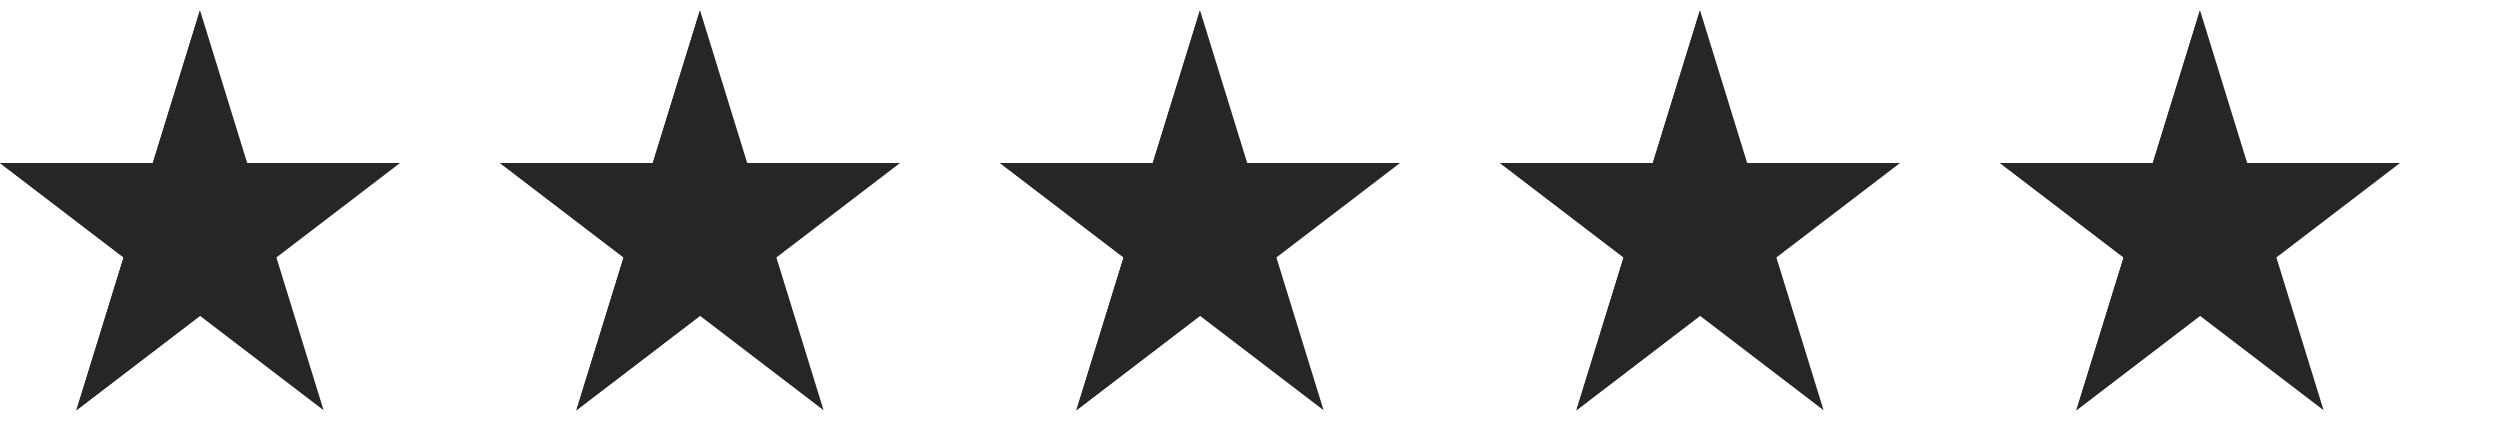 <svg width="100" height="17" viewBox="0 0 100 17" fill="none" xmlns="http://www.w3.org/2000/svg">
<g clip-path="url(#clip0_11_105)">
<path d="M8 0.41L6.112 6.521H0L4.944 10.298L3.056 16.41L8 12.633L12.944 16.41L11.056 10.298L16 6.521H9.888L8 0.41Z" fill="#262626"/>
<path d="M8 0.41V12.633L3.056 16.41L4.944 10.298L0 6.521H6.112L8 0.41Z" fill="#262626"/>
</g>
<g clip-path="url(#clip1_11_105)">
<path d="M28 0.41L26.111 6.521H20L24.945 10.298L23.055 16.41L28 12.633L32.944 16.41L31.055 10.298L36 6.521H29.889L28 0.41Z" fill="#262626"/>
<path d="M28 0.41V12.633L23.055 16.41L24.945 10.298L20 6.521H26.111L28 0.41Z" fill="#262626"/>
</g>
<g clip-path="url(#clip2_11_105)">
<path d="M48 0.41L46.111 6.521H40L44.944 10.298L43.056 16.41L48 12.633L52.944 16.41L51.056 10.298L56 6.521H49.889L48 0.41Z" fill="#262626"/>
<path d="M48 0.41V12.633L43.056 16.41L44.944 10.298L40 6.521H46.111L48 0.41Z" fill="#262626"/>
</g>
<g clip-path="url(#clip3_11_105)">
<path d="M68 0.41L66.112 6.521H60L64.945 10.298L63.056 16.41L68 12.633L72.944 16.41L71.055 10.298L76 6.521H69.888L68 0.41Z" fill="#262626"/>
<path d="M68 0.41V12.633L63.056 16.41L64.945 10.298L60 6.521H66.112L68 0.41Z" fill="#262626"/>
</g>
<g clip-path="url(#clip4_11_105)">
<path d="M88 0.41L86.112 6.521H80L84.945 10.298L83.055 16.41L88 12.633L92.944 16.41L91.055 10.298L96 6.521H89.888L88 0.41Z" fill="#262626"/>
<path d="M88 0.41V12.633L83.055 16.41L84.945 10.298L80 6.521H86.112L88 0.41Z" fill="#262626"/>
</g>
<defs>
<clipPath id="clip0_11_105">
<rect width="16" height="16" fill="white" transform="translate(0 0.41)"/>
</clipPath>
<clipPath id="clip1_11_105">
<rect width="16" height="16" fill="white" transform="translate(20 0.41)"/>
</clipPath>
<clipPath id="clip2_11_105">
<rect width="16" height="16" fill="white" transform="translate(40 0.41)"/>
</clipPath>
<clipPath id="clip3_11_105">
<rect width="16" height="16" fill="white" transform="translate(60 0.41)"/>
</clipPath>
<clipPath id="clip4_11_105">
<rect width="16" height="16" fill="white" transform="translate(80 0.41)"/>
</clipPath>
</defs>
</svg>
